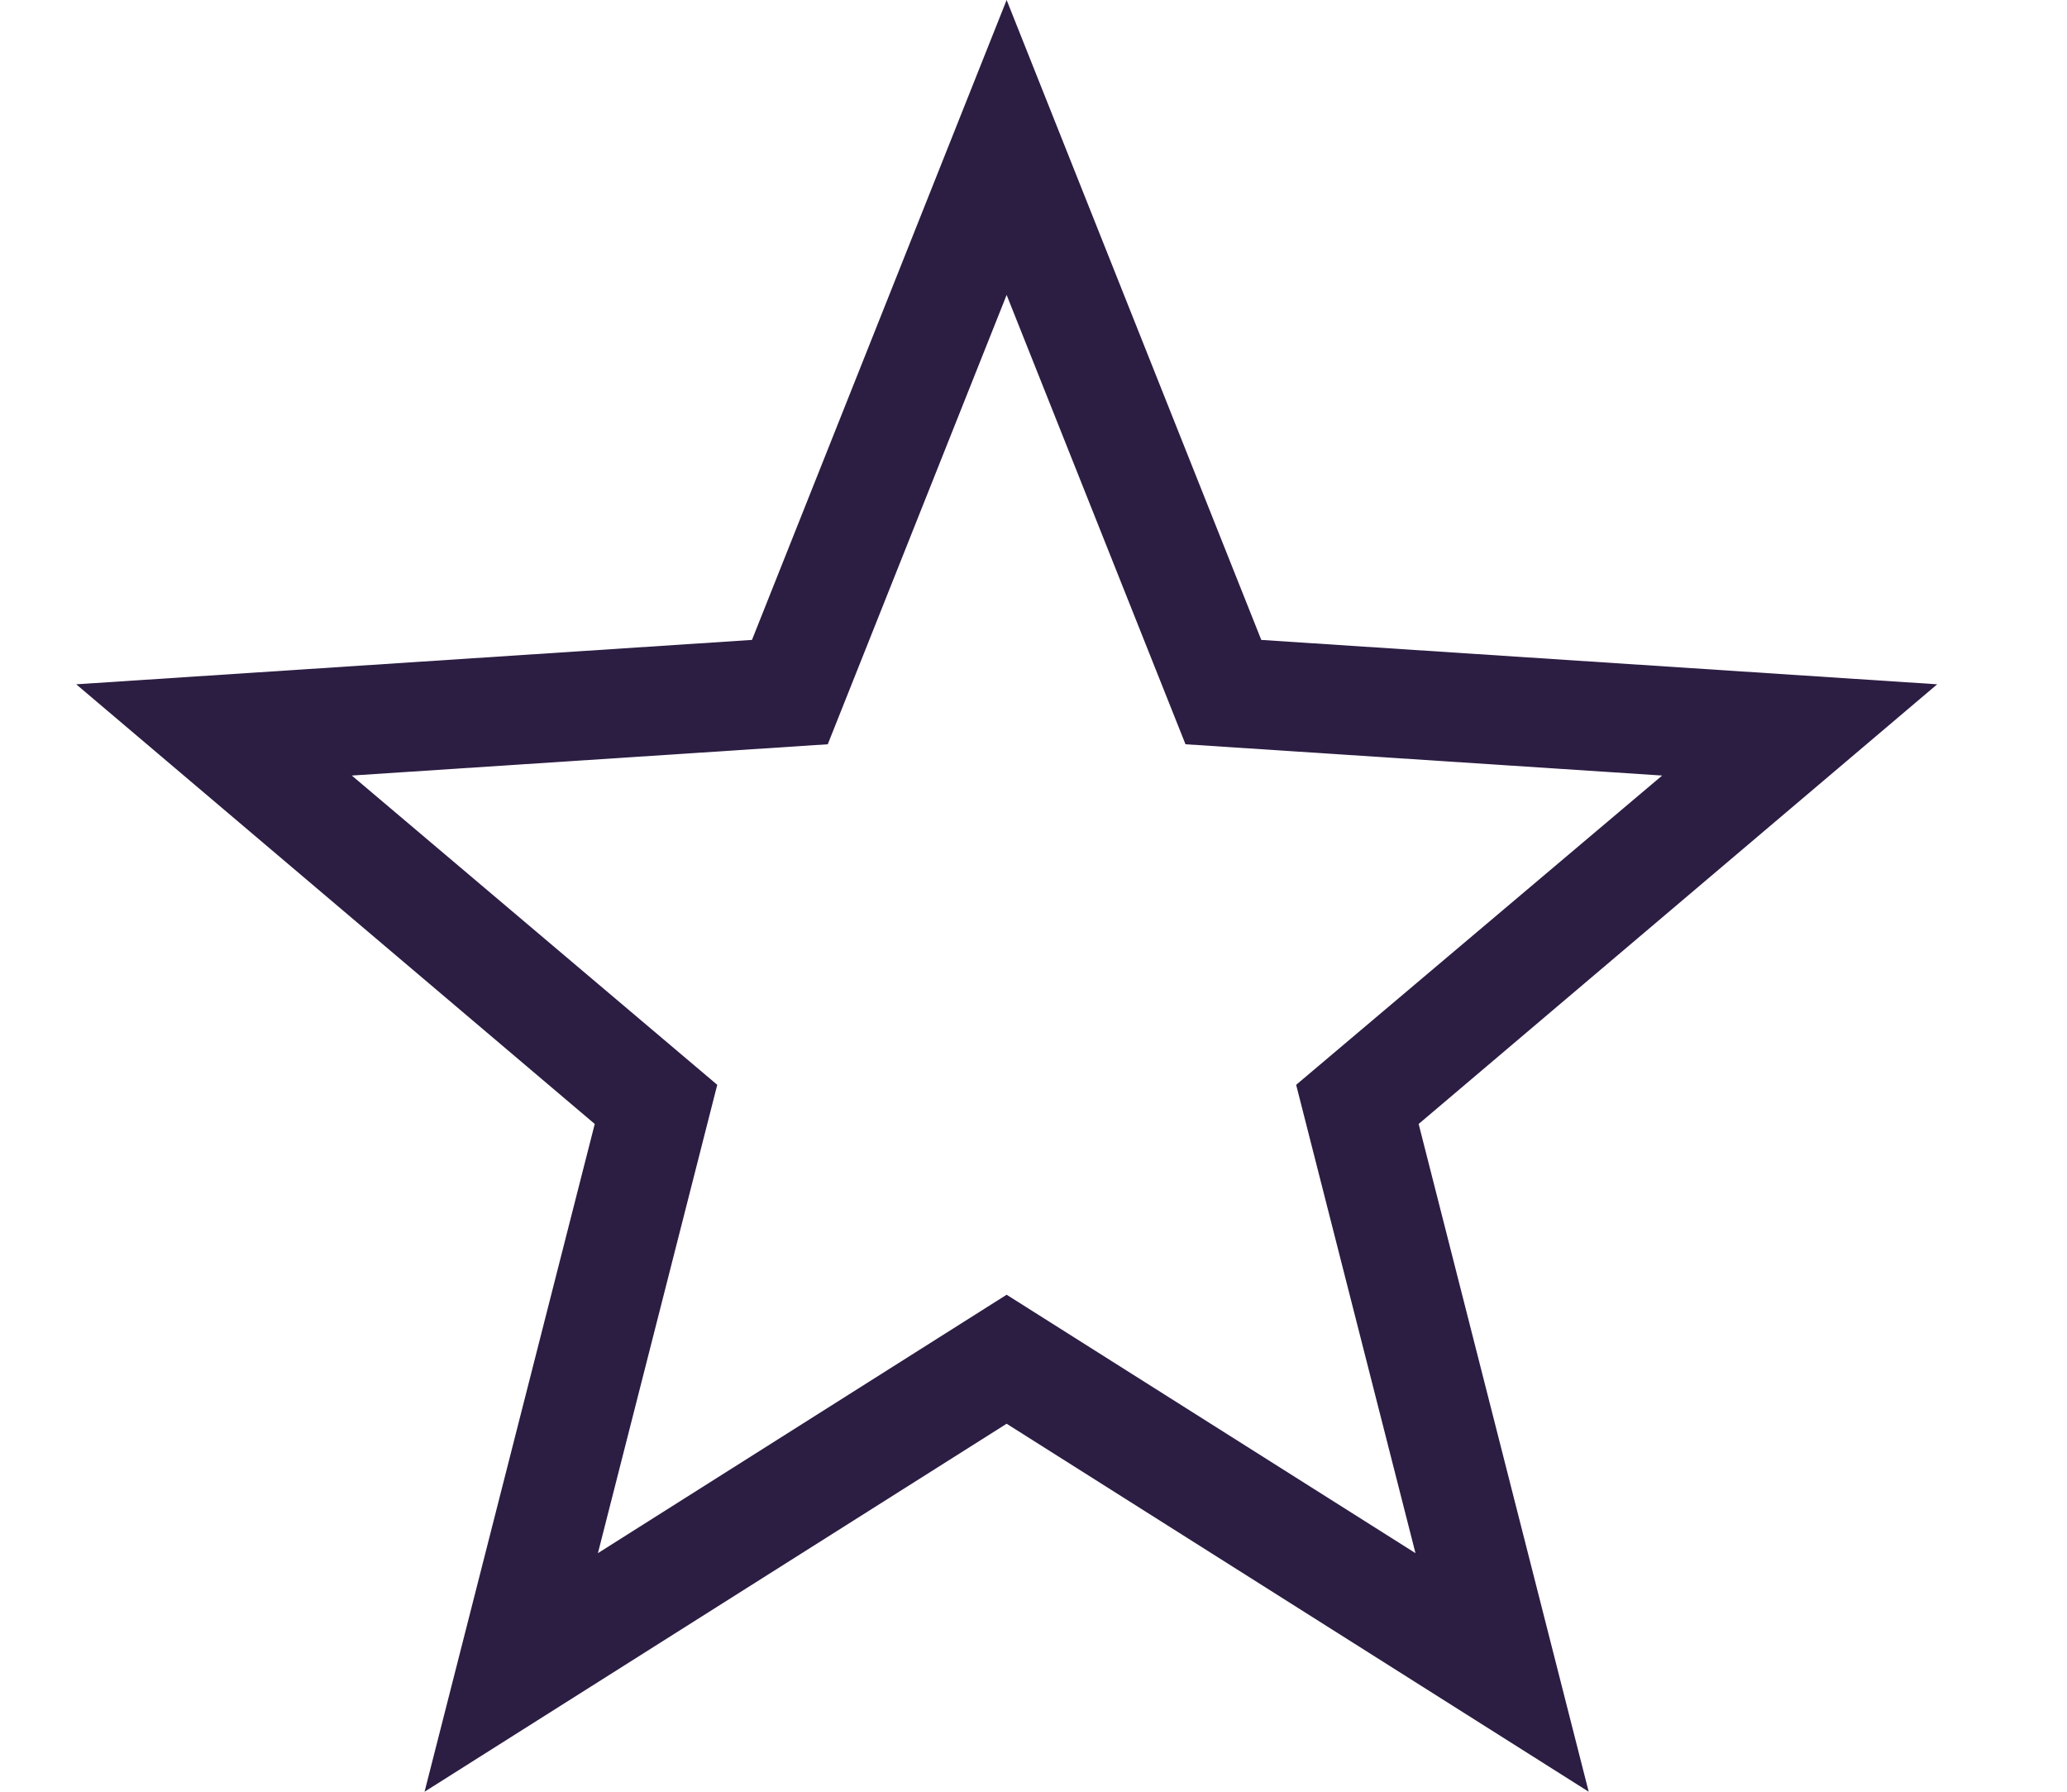 <svg width="15" height="13" viewBox="0 0 15 13" fill="none" xmlns="http://www.w3.org/2000/svg">
<path d="M14.058 4.965L9.153 4.643L7.305 0L5.457 4.643L0.553 4.965L4.316 8.155L3.081 13L7.305 10.33L11.529 13L10.295 8.155L14.058 4.965ZM7.305 9.394L4.339 11.269L5.205 7.871L2.553 5.627L6.007 5.4L7.305 2.14L8.603 5.4L12.062 5.627L9.406 7.871L10.272 11.269L7.305 9.394Z" fill="#2C1D43"/>
</svg>
